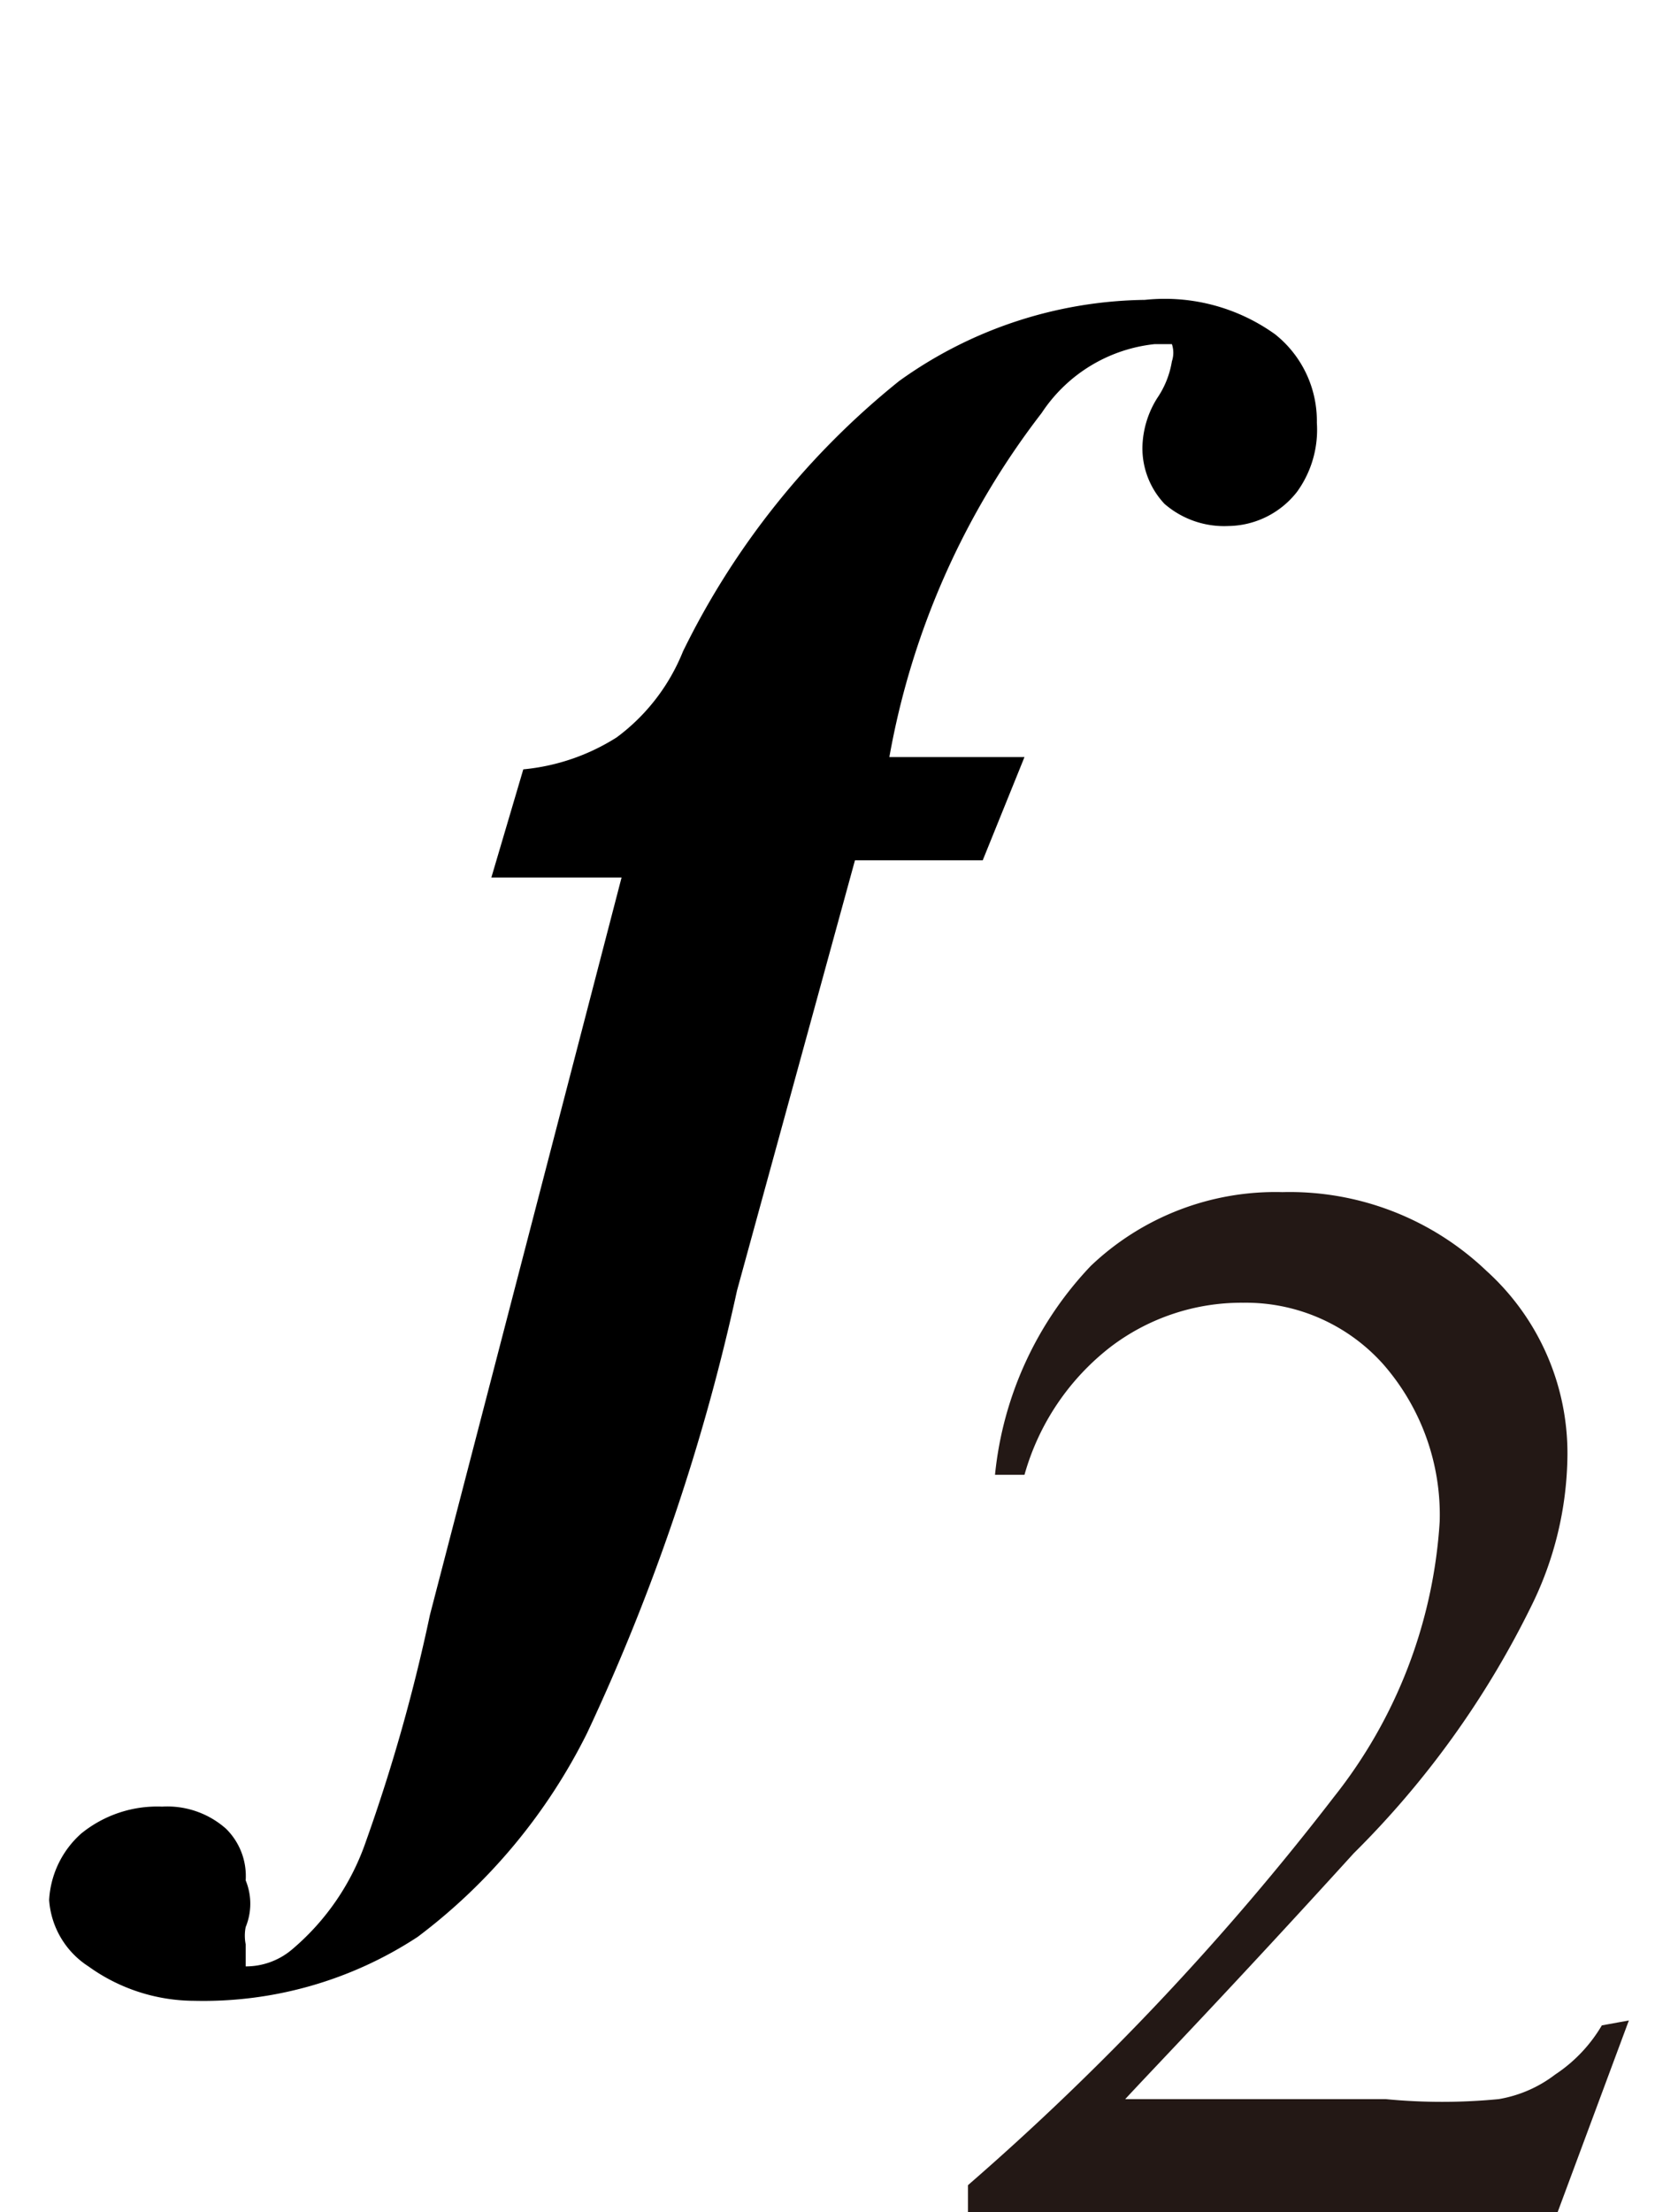 <svg id="レイヤー_1" data-name="レイヤー 1" xmlns="http://www.w3.org/2000/svg" viewBox="0 0 6.83 9"><defs><style>.cls-1{fill:#231815;}</style></defs><path class="cls-1" d="M6.63,8.22,6.34,9H3.94V8.89A10.9,10.9,0,0,0,5.43,7.31a2,2,0,0,0,.43-1.12.93.93,0,0,0-.23-.64.75.75,0,0,0-.57-.25.88.88,0,0,0-.54.18A1,1,0,0,0,4.17,6H4.05a1.44,1.44,0,0,1,.39-.85,1.09,1.09,0,0,1,.78-.3,1.16,1.16,0,0,1,.83.32,1,1,0,0,1,.33.75,1.41,1.41,0,0,1-.15.62,3.73,3.73,0,0,1-.72,1c-.5.55-.81.87-.93,1H5.64a2.39,2.39,0,0,0,.46,0,.52.52,0,0,0,.23-.1.61.61,0,0,0,.19-.2Z"/><path d="M3.48,3.5,3,5.25a8.48,8.48,0,0,1-.61,1.8,2.34,2.34,0,0,1-.69.83,1.59,1.59,0,0,1-.91.26A.74.74,0,0,1,.36,8,.35.35,0,0,1,.2,7.73a.39.39,0,0,1,.13-.27.49.49,0,0,1,.33-.11.36.36,0,0,1,.26.09A.27.27,0,0,1,1,7.65.25.25,0,0,1,1,7.84a.18.18,0,0,0,0,.07l0,0L1,8a.29.29,0,0,0,.19-.07,1,1,0,0,0,.3-.44,7.13,7.13,0,0,0,.26-.92l.78-3H2l.13-.44A.86.86,0,0,0,2.51,3a.81.81,0,0,0,.27-.35,3.23,3.23,0,0,1,.88-1.1,1.75,1.75,0,0,1,1-.33.77.77,0,0,1,.53.14.45.45,0,0,1,.17.36A.43.43,0,0,1,5.28,2,.36.36,0,0,1,5,2.14a.37.37,0,0,1-.26-.09.33.33,0,0,1-.09-.23.39.39,0,0,1,.06-.2.37.37,0,0,0,.06-.15.11.11,0,0,0,0-.07l-.07,0a.63.63,0,0,0-.46.28,3.21,3.21,0,0,0-.62,1.4h.55L4,3.5Z"/></svg>